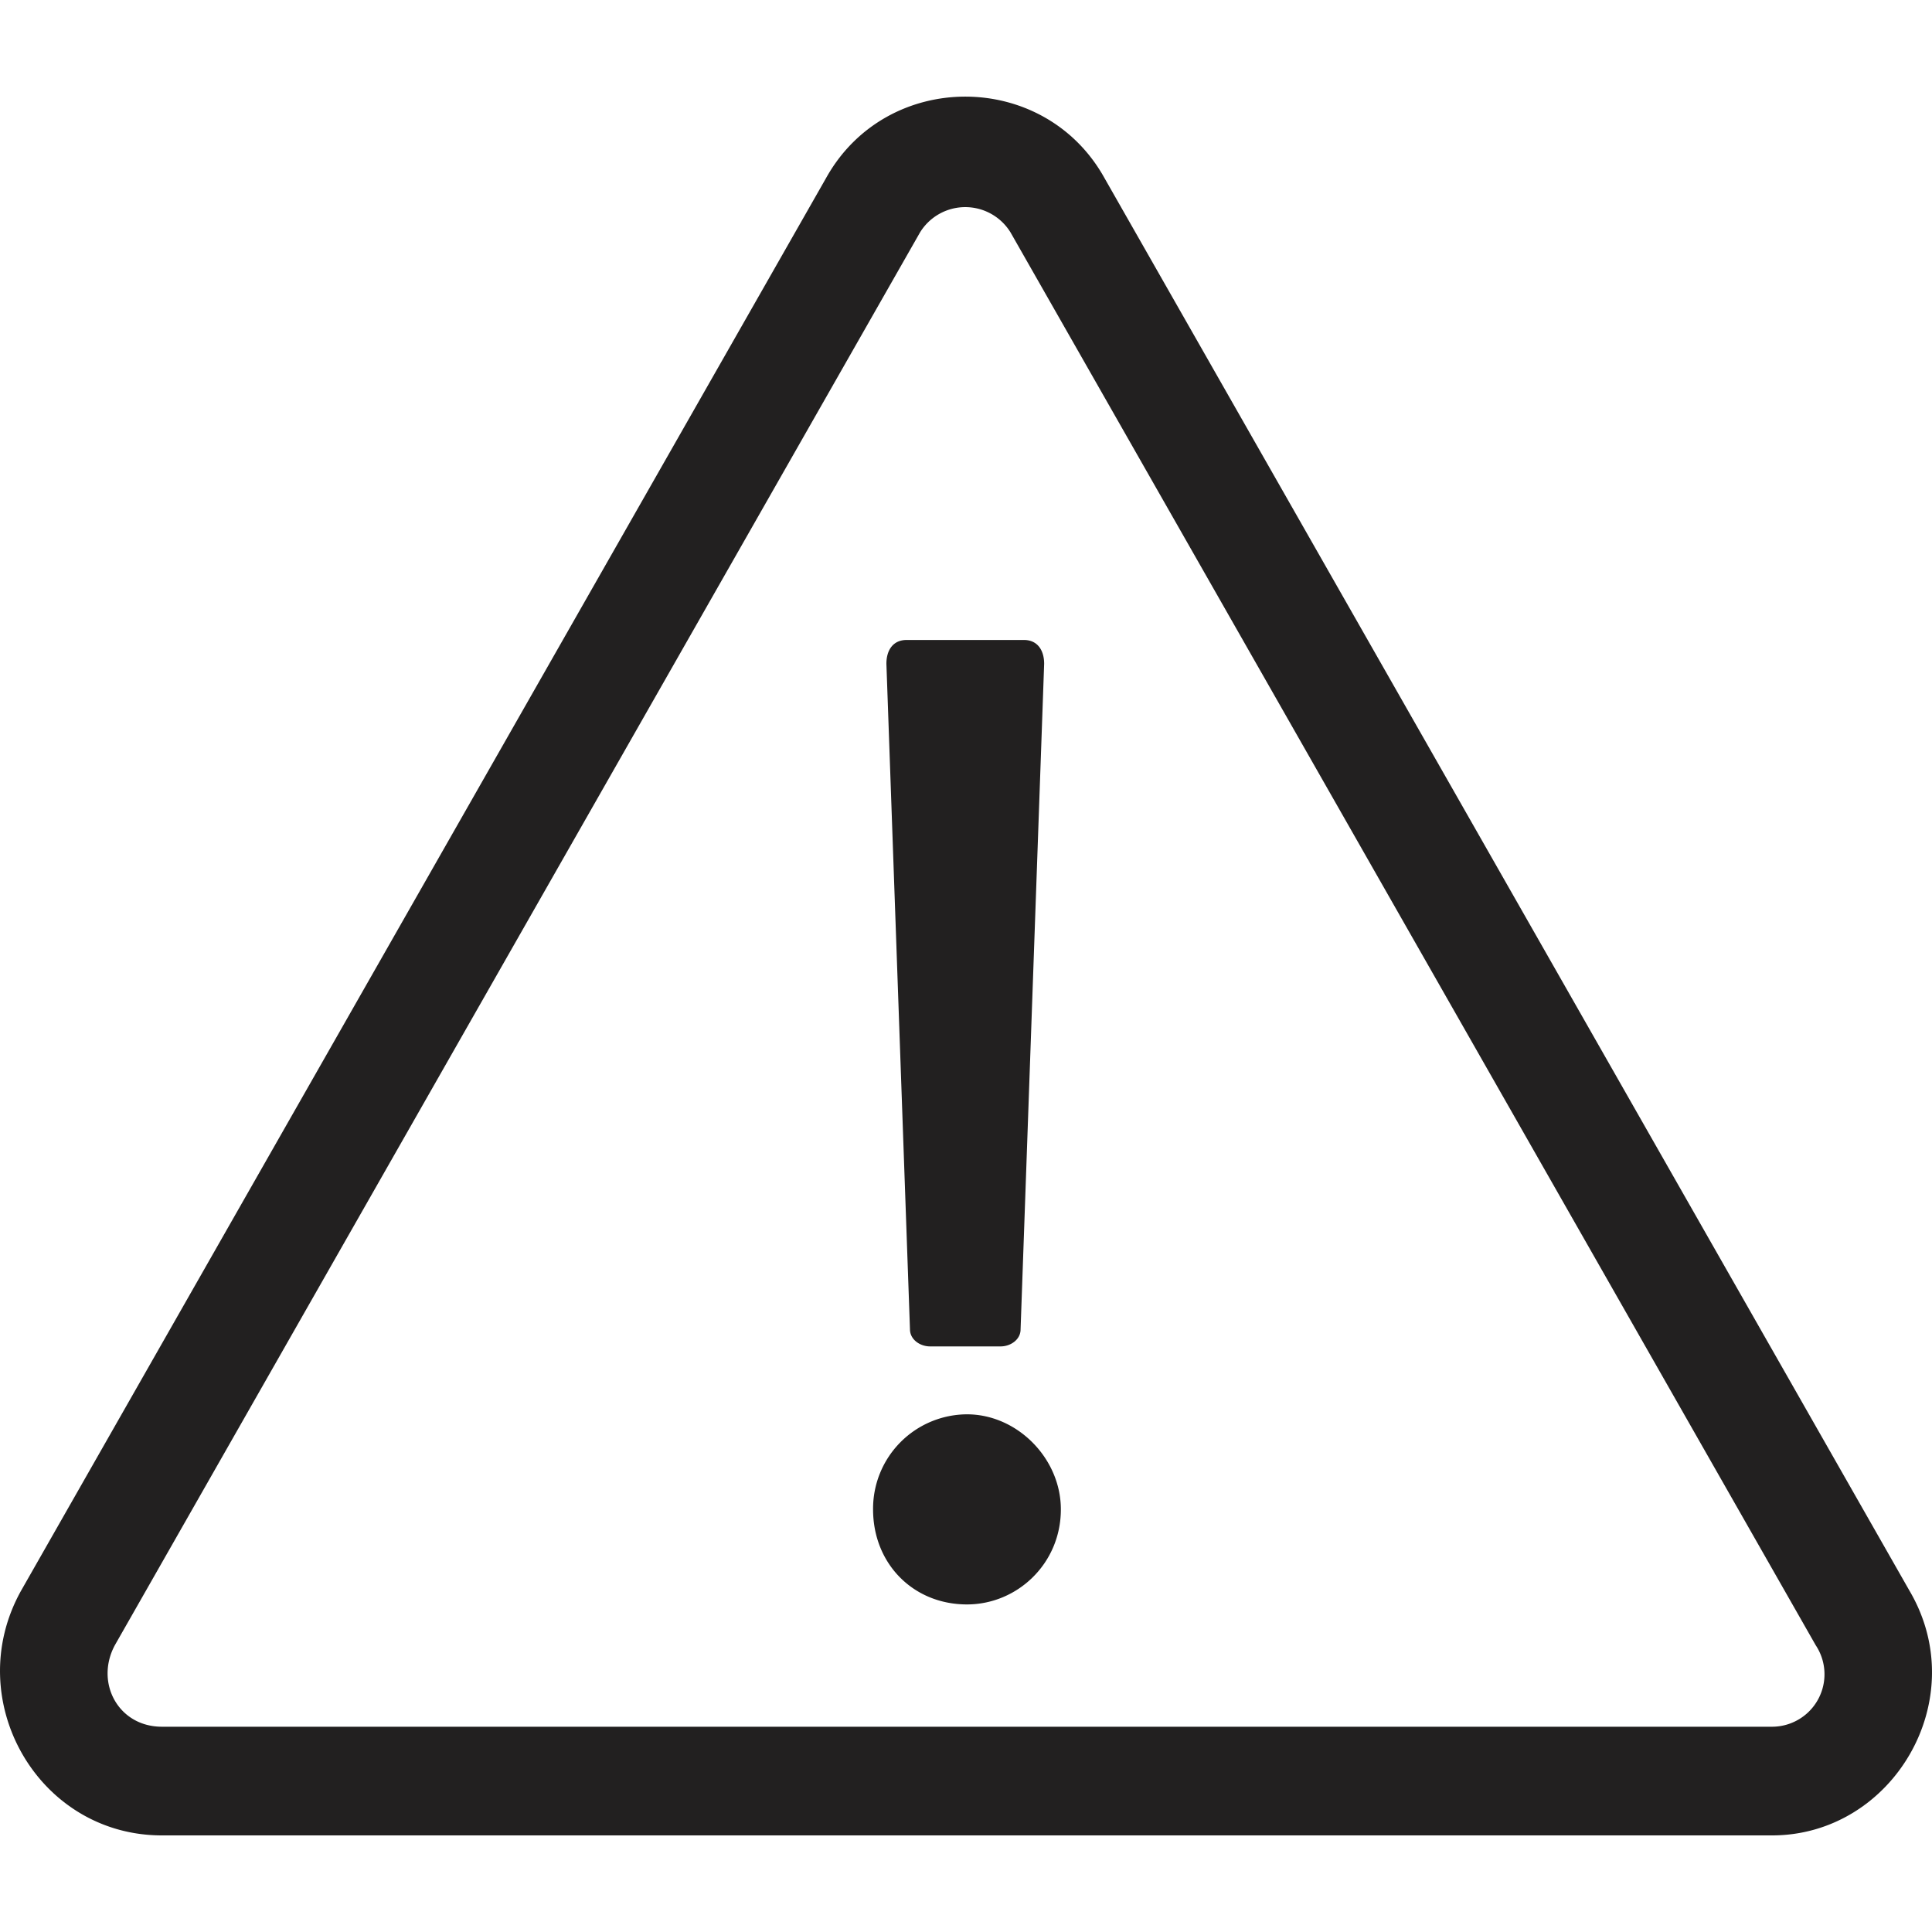 <svg xmlns="http://www.w3.org/2000/svg" width="20" height="20" fill="none"><path fill="#222020" d="M9.385 6.625c-.14 0-.209.105-.209.246l.244 6.89c0 .106.104.177.208.177h.73c.103 0 .207-.07.207-.176l.244-6.89c0-.142-.07-.247-.209-.247zm.625 8.016a.977.977 0 0 0-.972.984c0 .563.416.984.972.984.52 0 .972-.422.972-.984 0-.527-.451-.984-.972-.984m9.758 1.828L11.434 1.844c-.625-1.125-2.258-1.125-2.883 0L.217 16.469C-.408 17.594.391 19 1.676 19h16.668c1.25 0 2.084-1.406 1.424-2.531m-1.424 1.406H1.676c-.452 0-.695-.457-.487-.844L9.524 2.406a.55.55 0 0 1 .937 0l8.335 14.625a.543.543 0 0 1-.452.844"/></svg>